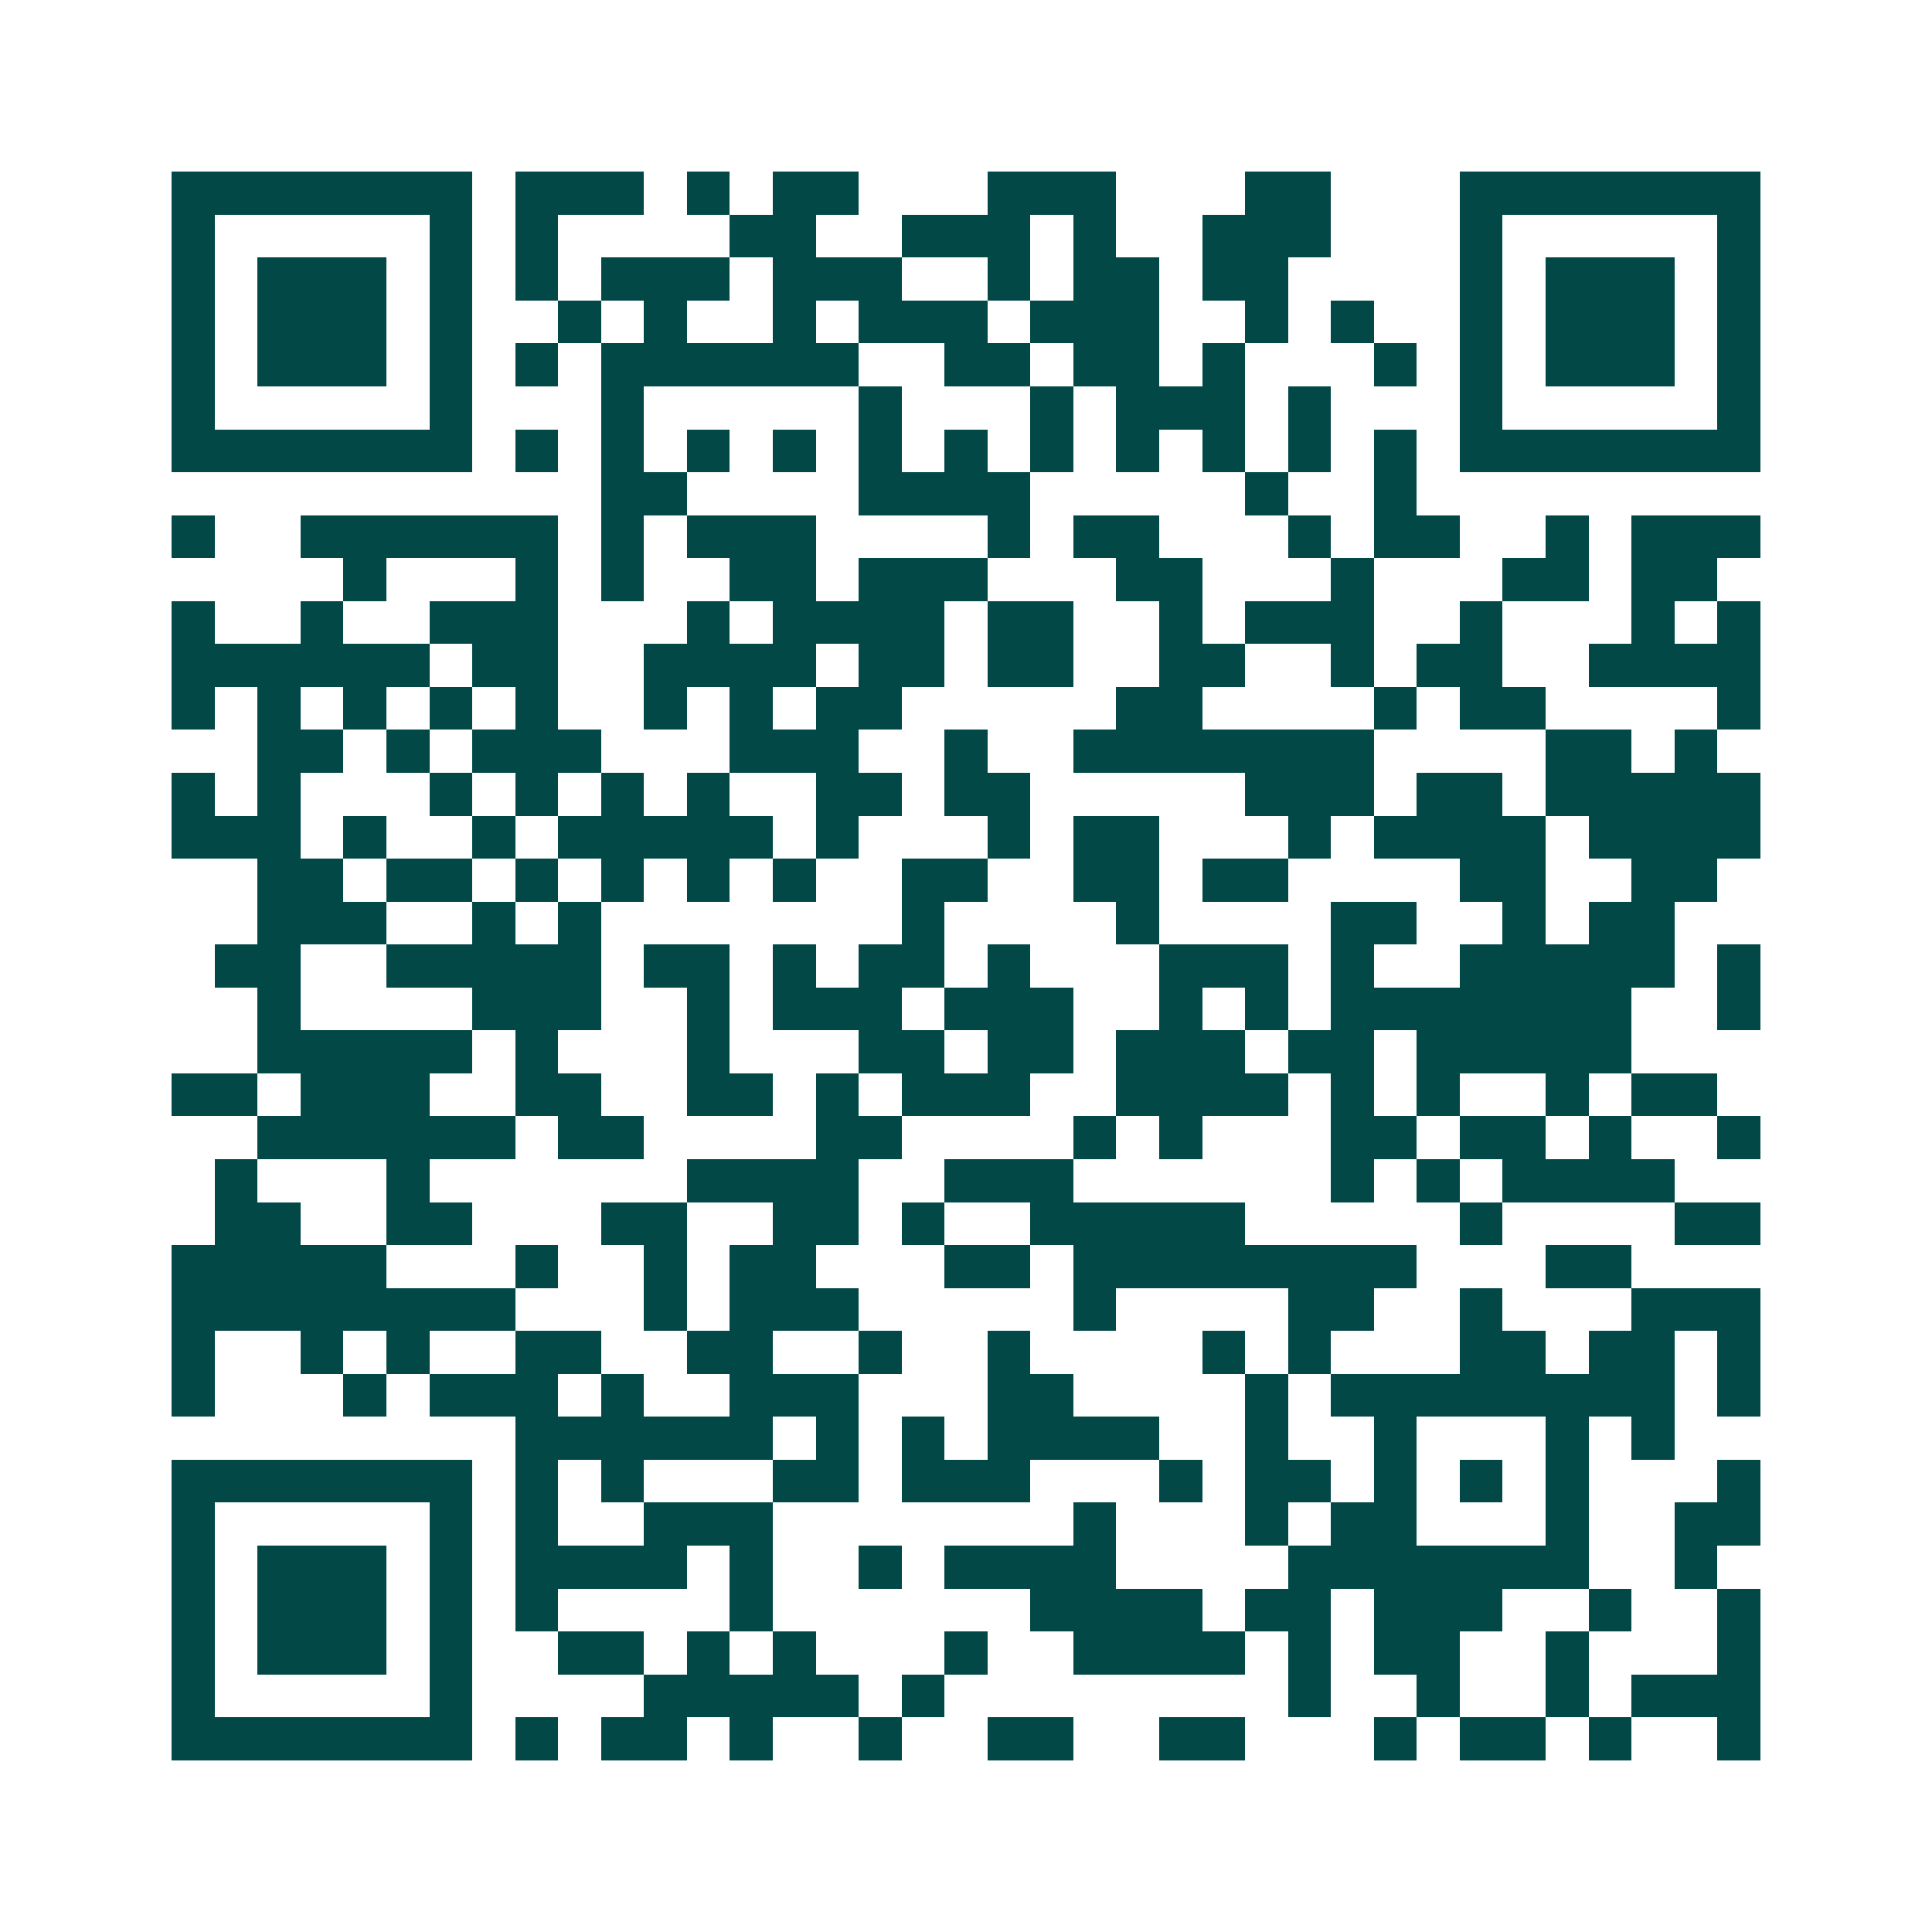 <svg xmlns="http://www.w3.org/2000/svg" width="200" height="200" viewBox="0 0 45 45" shape-rendering="crispEdges"><path fill="#ffffff" d="M0 0h45v45H0z"/><path stroke="#014847" d="M4 4.5h7m1 0h3m1 0h1m1 0h2m3 0h3m3 0h2m3 0h7M4 5.5h1m5 0h1m1 0h1m4 0h2m2 0h3m1 0h1m2 0h3m3 0h1m5 0h1M4 6.5h1m1 0h3m1 0h1m1 0h1m1 0h3m1 0h3m2 0h1m1 0h2m1 0h2m4 0h1m1 0h3m1 0h1M4 7.5h1m1 0h3m1 0h1m2 0h1m1 0h1m2 0h1m1 0h3m1 0h3m2 0h1m1 0h1m2 0h1m1 0h3m1 0h1M4 8.5h1m1 0h3m1 0h1m1 0h1m1 0h6m2 0h2m1 0h2m1 0h1m3 0h1m1 0h1m1 0h3m1 0h1M4 9.5h1m5 0h1m3 0h1m5 0h1m3 0h1m1 0h3m1 0h1m3 0h1m5 0h1M4 10.5h7m1 0h1m1 0h1m1 0h1m1 0h1m1 0h1m1 0h1m1 0h1m1 0h1m1 0h1m1 0h1m1 0h1m1 0h7M14 11.5h2m4 0h4m5 0h1m2 0h1M4 12.5h1m2 0h6m1 0h1m1 0h3m4 0h1m1 0h2m3 0h1m1 0h2m2 0h1m1 0h3M8 13.5h1m3 0h1m1 0h1m2 0h2m1 0h3m3 0h2m3 0h1m3 0h2m1 0h2M4 14.5h1m2 0h1m2 0h3m3 0h1m1 0h4m1 0h2m2 0h1m1 0h3m2 0h1m3 0h1m1 0h1M4 15.5h6m1 0h2m2 0h4m1 0h2m1 0h2m2 0h2m2 0h1m1 0h2m2 0h4M4 16.5h1m1 0h1m1 0h1m1 0h1m1 0h1m2 0h1m1 0h1m1 0h2m5 0h2m4 0h1m1 0h2m4 0h1M6 17.5h2m1 0h1m1 0h3m3 0h3m2 0h1m2 0h7m4 0h2m1 0h1M4 18.5h1m1 0h1m3 0h1m1 0h1m1 0h1m1 0h1m2 0h2m1 0h2m5 0h3m1 0h2m1 0h5M4 19.5h3m1 0h1m2 0h1m1 0h5m1 0h1m3 0h1m1 0h2m3 0h1m1 0h4m1 0h4M6 20.5h2m1 0h2m1 0h1m1 0h1m1 0h1m1 0h1m2 0h2m2 0h2m1 0h2m4 0h2m2 0h2M6 21.5h3m2 0h1m1 0h1m7 0h1m4 0h1m4 0h2m2 0h1m1 0h2M5 22.5h2m2 0h5m1 0h2m1 0h1m1 0h2m1 0h1m3 0h3m1 0h1m2 0h5m1 0h1M6 23.5h1m4 0h3m2 0h1m1 0h3m1 0h3m2 0h1m1 0h1m1 0h7m2 0h1M6 24.5h5m1 0h1m3 0h1m3 0h2m1 0h2m1 0h3m1 0h2m1 0h5M4 25.5h2m1 0h3m2 0h2m2 0h2m1 0h1m1 0h3m2 0h4m1 0h1m1 0h1m2 0h1m1 0h2M6 26.5h6m1 0h2m4 0h2m4 0h1m1 0h1m3 0h2m1 0h2m1 0h1m2 0h1M5 27.5h1m3 0h1m6 0h4m2 0h3m6 0h1m1 0h1m1 0h4M5 28.5h2m2 0h2m3 0h2m2 0h2m1 0h1m2 0h5m5 0h1m4 0h2M4 29.5h5m3 0h1m2 0h1m1 0h2m3 0h2m1 0h8m3 0h2M4 30.5h8m3 0h1m1 0h3m5 0h1m4 0h2m2 0h1m3 0h3M4 31.5h1m2 0h1m1 0h1m2 0h2m2 0h2m2 0h1m2 0h1m4 0h1m1 0h1m3 0h2m1 0h2m1 0h1M4 32.5h1m3 0h1m1 0h3m1 0h1m2 0h3m3 0h2m4 0h1m1 0h8m1 0h1M12 33.5h6m1 0h1m1 0h1m1 0h4m2 0h1m2 0h1m3 0h1m1 0h1M4 34.5h7m1 0h1m1 0h1m3 0h2m1 0h3m3 0h1m1 0h2m1 0h1m1 0h1m1 0h1m3 0h1M4 35.5h1m5 0h1m1 0h1m2 0h3m7 0h1m3 0h1m1 0h2m3 0h1m2 0h2M4 36.5h1m1 0h3m1 0h1m1 0h4m1 0h1m2 0h1m1 0h4m4 0h7m2 0h1M4 37.5h1m1 0h3m1 0h1m1 0h1m4 0h1m6 0h4m1 0h2m1 0h3m2 0h1m2 0h1M4 38.5h1m1 0h3m1 0h1m2 0h2m1 0h1m1 0h1m3 0h1m2 0h4m1 0h1m1 0h2m2 0h1m3 0h1M4 39.5h1m5 0h1m4 0h5m1 0h1m8 0h1m2 0h1m2 0h1m1 0h3M4 40.5h7m1 0h1m1 0h2m1 0h1m2 0h1m2 0h2m2 0h2m3 0h1m1 0h2m1 0h1m2 0h1"/></svg>
